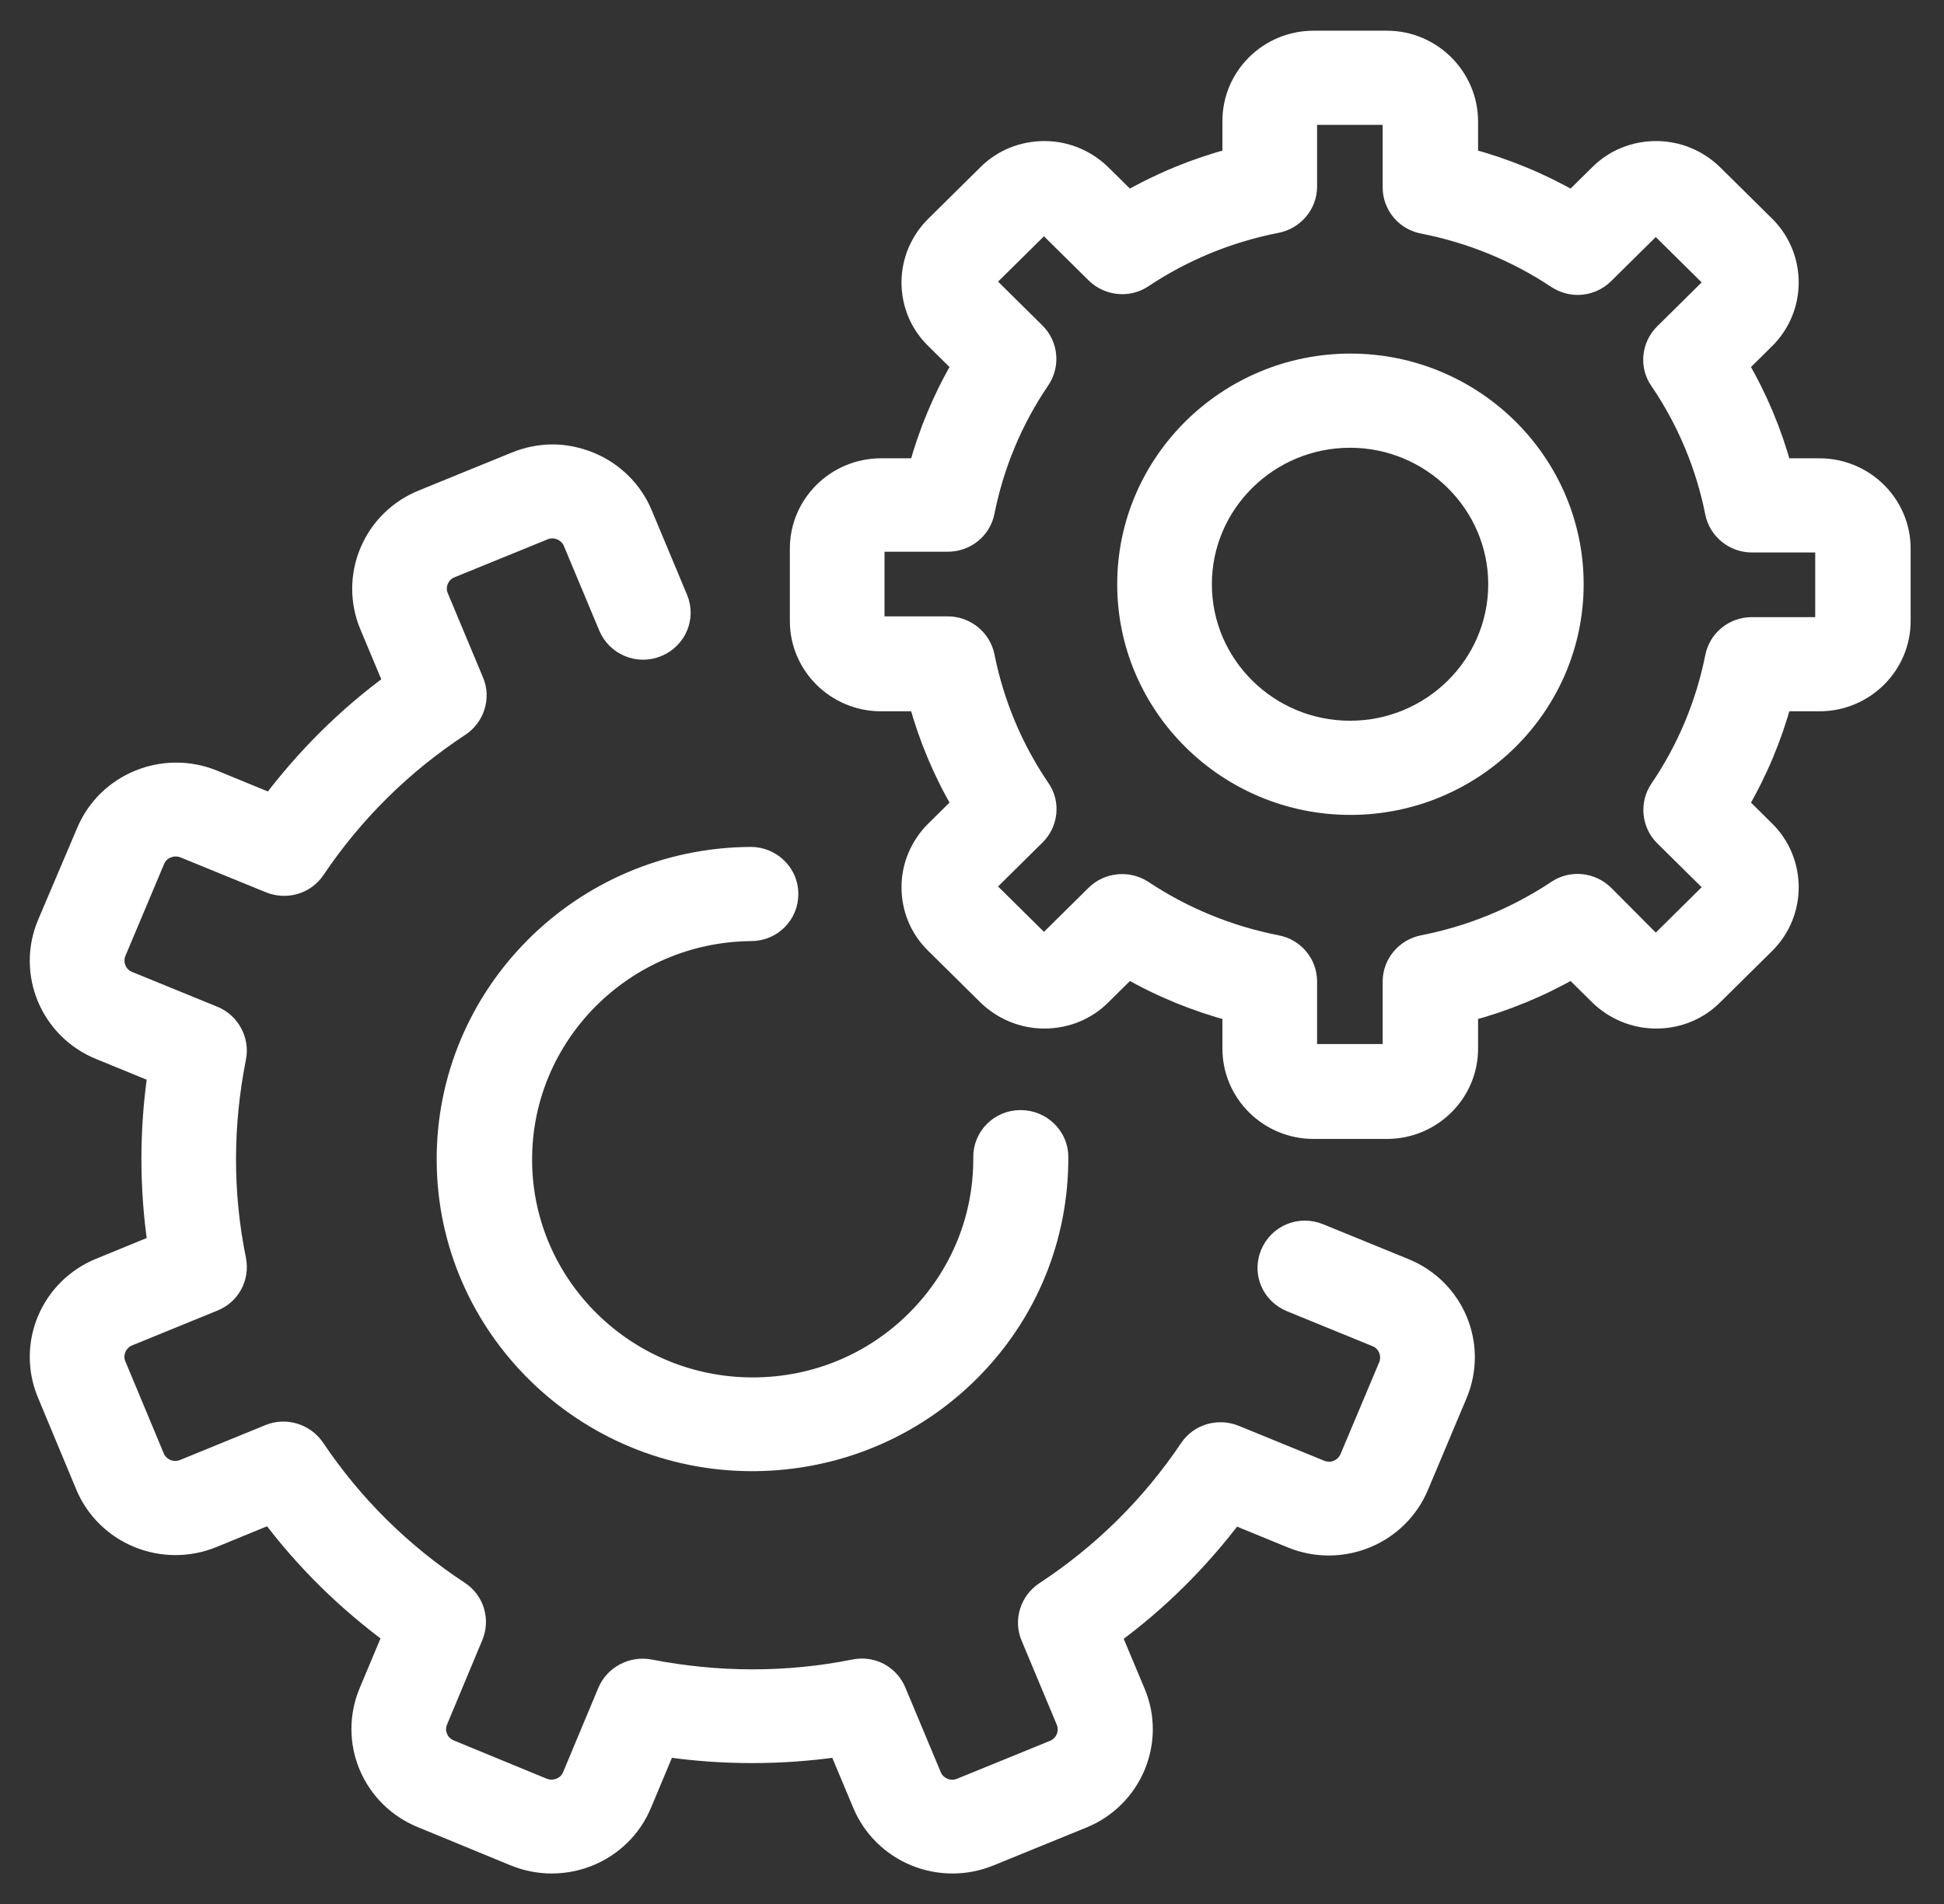 <?xml version="1.0" encoding="UTF-8" standalone="no"?>
<svg width="49px" height="48px" viewBox="0 0 49 48" version="1.1" xmlns="http://www.w3.org/2000/svg" xmlns:xlink="http://www.w3.org/1999/xlink">
    <rect x="0" y="0" width="49" height="48" fill="#333333" stroke="none"/>
    <!-- Generator: Sketch 46.2 (44496) - http://www.bohemiancoding.com/sketch -->
    <title>settings (15)</title>
    <desc>Created with Sketch.</desc>
    <defs></defs>
    <g id="Page-1" stroke="none" stroke-width="1" fill="none" fill-rule="evenodd">
        <g id="DoQ" transform="translate(-566, -1769)" stroke="#FFFFFF" stroke-width="0.5" fill="#FFFFFF" fill-rule="nonzero">
            <g id="Group-24" transform="translate(259, 1741)">
                <g id="Group-15" transform="translate(210, 0)">
                    <g id="settings-(15)" transform="translate(98, 29)">
                        <path d="M23.945,45.797 L26.29,44.841 C27.544,44.329 28.138,42.9 27.621,41.67 L27.018,40.231 C28.195,39.37 29.219,38.348 30.1,37.183 L31.555,37.78 C32.158,38.026 32.828,38.026 33.431,37.78 C34.034,37.534 34.513,37.06 34.762,36.464 L35.738,34.145 C36.255,32.905 35.662,31.485 34.408,30.974 L32.254,30.094 C31.766,29.895 31.22,30.122 31.019,30.605 C30.818,31.088 31.048,31.627 31.536,31.826 L33.69,32.706 C33.977,32.82 34.111,33.151 33.996,33.435 L33.02,35.754 C32.962,35.887 32.857,36 32.713,36.057 C32.579,36.114 32.426,36.114 32.283,36.057 L30.129,35.177 C29.708,35.006 29.229,35.148 28.98,35.517 C28.013,36.956 26.788,38.168 25.333,39.124 C24.96,39.37 24.807,39.852 24.979,40.259 L25.869,42.389 C25.984,42.673 25.85,42.995 25.563,43.118 L23.218,44.074 C23.084,44.131 22.93,44.131 22.787,44.074 C22.653,44.017 22.538,43.913 22.481,43.771 L21.59,41.641 C21.418,41.225 20.978,40.988 20.528,41.083 C18.824,41.424 17.082,41.414 15.378,41.083 C14.938,40.998 14.488,41.234 14.315,41.641 L13.425,43.771 C13.31,44.055 12.975,44.187 12.688,44.074 L10.343,43.108 C10.209,43.052 10.094,42.948 10.037,42.806 C9.979,42.673 9.979,42.522 10.037,42.38 L10.927,40.25 C11.099,39.834 10.955,39.36 10.582,39.114 C9.127,38.158 7.902,36.947 6.935,35.508 C6.686,35.139 6.198,34.987 5.786,35.158 L3.633,36.038 C3.489,36.095 3.346,36.095 3.202,36.038 C3.068,35.981 2.953,35.877 2.896,35.735 L1.929,33.416 C1.871,33.284 1.871,33.132 1.929,32.99 C1.986,32.858 2.092,32.744 2.235,32.687 L4.389,31.807 C4.81,31.637 5.04,31.201 4.954,30.757 C4.609,29.072 4.619,27.349 4.954,25.664 C5.04,25.229 4.801,24.784 4.389,24.614 L2.235,23.734 C1.948,23.62 1.814,23.289 1.929,23.005 L2.905,20.686 C3.02,20.402 3.355,20.269 3.642,20.383 L5.796,21.263 C6.217,21.434 6.696,21.292 6.945,20.922 C7.912,19.484 9.137,18.272 10.592,17.316 C10.965,17.07 11.118,16.587 10.946,16.18 L10.056,14.051 C9.998,13.918 9.998,13.767 10.056,13.625 C10.113,13.492 10.218,13.379 10.362,13.322 L12.707,12.366 C12.841,12.309 12.994,12.309 13.138,12.366 C13.272,12.423 13.387,12.527 13.444,12.669 L14.335,14.799 C14.536,15.281 15.091,15.508 15.569,15.31 C16.058,15.111 16.287,14.562 16.086,14.089 L15.196,11.959 C14.947,11.363 14.469,10.89 13.865,10.643 C13.559,10.52 13.243,10.454 12.927,10.454 C12.612,10.454 12.286,10.52 11.989,10.643 L9.644,11.599 C9.041,11.845 8.562,12.319 8.314,12.915 C8.065,13.511 8.065,14.174 8.314,14.77 L8.917,16.209 C7.739,17.07 6.715,18.092 5.834,19.257 L4.379,18.66 C3.125,18.149 1.69,18.736 1.173,19.976 L0.187,22.295 C-0.33,23.535 0.263,24.955 1.517,25.466 L2.972,26.062 C2.762,27.491 2.762,28.939 2.972,30.369 L1.517,30.965 C0.914,31.211 0.436,31.684 0.187,32.28 C-0.062,32.877 -0.062,33.539 0.187,34.136 L1.153,36.455 C1.402,37.051 1.881,37.524 2.484,37.77 C3.087,38.016 3.757,38.016 4.36,37.77 L5.815,37.174 C6.686,38.338 7.72,39.351 8.897,40.222 L8.294,41.66 C8.046,42.257 8.046,42.919 8.294,43.515 C8.543,44.112 9.022,44.585 9.625,44.831 L11.97,45.797 C13.224,46.308 14.66,45.721 15.177,44.481 L15.78,43.042 C17.225,43.25 18.69,43.25 20.135,43.042 L20.738,44.481 C20.987,45.077 21.466,45.55 22.069,45.797 C22.672,46.043 23.342,46.043 23.945,45.797 Z" id="Shape"></path>
                        <path d="M10.257,28.277 C10.285,32.46 13.741,35.839 17.962,35.839 C17.982,35.839 18.001,35.839 18.02,35.839 C20.078,35.82 22.012,35.016 23.457,33.568 C24.902,32.12 25.687,30.198 25.678,28.163 C25.678,27.652 25.247,27.236 24.73,27.236 L24.72,27.236 C24.194,27.236 23.773,27.662 23.782,28.182 C23.792,29.715 23.198,31.164 22.107,32.262 C21.016,33.359 19.561,33.965 18.01,33.975 C18.001,33.975 17.982,33.975 17.972,33.975 C14.784,33.975 12.181,31.419 12.162,28.267 C12.142,25.097 14.727,22.503 17.934,22.475 C18.46,22.475 18.881,22.049 18.872,21.528 C18.872,21.017 18.441,20.601 17.924,20.601 C17.924,20.601 17.924,20.601 17.915,20.601 C13.655,20.629 10.228,24.074 10.257,28.277 Z" id="Shape"></path>
                        <path d="M33.958,0.024 L32.11,0.024 C30.981,0.024 30.062,0.932 30.062,2.049 L30.062,2.986 C29.143,3.232 28.262,3.592 27.439,4.065 L26.769,3.403 C26.386,3.024 25.869,2.806 25.324,2.806 C24.778,2.806 24.261,3.015 23.878,3.403 L22.576,4.69 C22.193,5.069 21.973,5.58 21.973,6.119 C21.973,6.659 22.184,7.17 22.576,7.548 L23.246,8.211 C22.768,9.025 22.404,9.896 22.155,10.804 L21.207,10.804 C20.078,10.804 19.159,11.713 19.159,12.83 L19.159,14.657 C19.159,15.773 20.078,16.682 21.207,16.682 L22.155,16.682 C22.404,17.591 22.768,18.462 23.246,19.276 L22.576,19.938 C22.193,20.317 21.973,20.828 21.973,21.367 C21.973,21.907 22.184,22.418 22.576,22.797 L23.878,24.084 C24.261,24.462 24.778,24.68 25.324,24.68 C25.869,24.68 26.386,24.472 26.769,24.084 L27.439,23.421 C28.262,23.894 29.143,24.254 30.062,24.5 L30.062,25.437 C30.062,26.554 30.981,27.463 32.11,27.463 L33.958,27.463 C35.087,27.463 36.006,26.554 36.006,25.437 L36.006,24.5 C36.925,24.254 37.806,23.894 38.629,23.421 L39.299,24.084 C39.682,24.462 40.199,24.68 40.745,24.68 C41.29,24.68 41.807,24.472 42.19,24.084 L43.492,22.797 C44.286,22.011 44.286,20.724 43.492,19.938 L42.822,19.276 C43.3,18.462 43.664,17.591 43.913,16.682 L44.861,16.682 C45.99,16.682 46.909,15.773 46.909,14.657 L46.909,12.83 C46.909,11.713 45.99,10.804 44.861,10.804 L43.913,10.804 C43.664,9.896 43.3,9.025 42.822,8.211 L43.492,7.548 C44.286,6.763 44.286,5.476 43.492,4.69 L42.19,3.403 C41.807,3.024 41.29,2.806 40.745,2.806 C40.199,2.806 39.682,3.015 39.299,3.403 L38.629,4.065 C37.806,3.592 36.925,3.232 36.006,2.986 L36.006,2.049 C35.997,0.932 35.078,0.024 33.958,0.024 Z M38.237,6.024 C38.399,6.129 38.581,6.185 38.763,6.185 C39.012,6.185 39.251,6.091 39.433,5.911 L40.63,4.728 C40.668,4.69 40.706,4.68 40.735,4.68 C40.764,4.68 40.802,4.69 40.84,4.728 L42.142,6.015 C42.199,6.072 42.199,6.166 42.142,6.223 L40.946,7.406 C40.63,7.719 40.572,8.22 40.831,8.59 C41.52,9.602 41.989,10.729 42.228,11.921 C42.314,12.357 42.707,12.678 43.157,12.678 L44.851,12.678 C44.937,12.678 45.004,12.745 45.004,12.83 L45.004,14.657 C45.004,14.742 44.937,14.808 44.851,14.808 L43.157,14.808 C42.707,14.808 42.314,15.12 42.228,15.565 C41.989,16.758 41.52,17.884 40.831,18.897 C40.582,19.266 40.63,19.768 40.946,20.08 L42.142,21.263 C42.199,21.32 42.199,21.415 42.142,21.471 L40.84,22.759 C40.802,22.797 40.764,22.806 40.735,22.806 C40.706,22.806 40.668,22.797 40.63,22.759 L39.433,21.557 C39.117,21.244 38.61,21.187 38.237,21.443 C37.212,22.124 36.073,22.588 34.867,22.825 C34.427,22.91 34.101,23.298 34.101,23.743 L34.101,25.418 C34.101,25.503 34.034,25.57 33.948,25.57 L32.101,25.57 C32.015,25.57 31.948,25.503 31.948,25.418 L31.948,23.743 C31.948,23.298 31.632,22.91 31.182,22.825 C29.976,22.588 28.837,22.124 27.812,21.443 C27.439,21.197 26.932,21.244 26.616,21.557 L25.419,22.74 C25.381,22.778 25.343,22.787 25.314,22.787 C25.285,22.787 25.247,22.778 25.209,22.74 L23.907,21.452 C23.869,21.415 23.859,21.377 23.859,21.348 C23.859,21.32 23.869,21.282 23.907,21.244 L25.103,20.061 C25.419,19.749 25.477,19.247 25.218,18.878 C24.529,17.865 24.06,16.739 23.821,15.546 C23.735,15.111 23.342,14.789 22.892,14.789 L21.198,14.789 C21.112,14.789 21.045,14.723 21.045,14.638 L21.045,12.811 C21.045,12.726 21.112,12.659 21.198,12.659 L22.892,12.659 C23.342,12.659 23.735,12.347 23.821,11.902 C24.06,10.71 24.529,9.583 25.218,8.571 C25.467,8.201 25.419,7.7 25.103,7.387 L23.907,6.204 C23.869,6.166 23.859,6.129 23.859,6.1 C23.859,6.072 23.869,6.034 23.907,5.996 L25.209,4.709 C25.247,4.671 25.285,4.662 25.314,4.662 C25.343,4.662 25.381,4.671 25.419,4.709 L26.616,5.892 C26.932,6.204 27.439,6.261 27.812,6.006 C28.837,5.324 29.976,4.86 31.182,4.624 C31.622,4.538 31.948,4.15 31.948,3.706 L31.948,2.049 C31.948,1.964 32.015,1.898 32.101,1.898 L33.948,1.898 C34.034,1.898 34.101,1.964 34.101,2.049 L34.101,3.724 C34.101,4.169 34.417,4.557 34.867,4.643 C36.073,4.879 37.212,5.343 38.237,6.024 Z" id="Shape"></path>
                        <path d="M27.41,13.729 C27.41,16.796 29.937,19.294 33.039,19.294 C36.14,19.294 38.667,16.796 38.667,13.729 C38.667,10.662 36.14,8.164 33.039,8.164 C29.937,8.164 27.41,10.662 27.41,13.729 Z M36.762,13.729 C36.762,15.764 35.087,17.42 33.029,17.42 C30.971,17.42 29.296,15.764 29.296,13.729 C29.296,11.694 30.971,10.038 33.029,10.038 C35.087,10.038 36.762,11.703 36.762,13.729 Z" id="Shape"></path>
                    </g>
                </g>
            </g>
        </g>
    </g>
</svg>